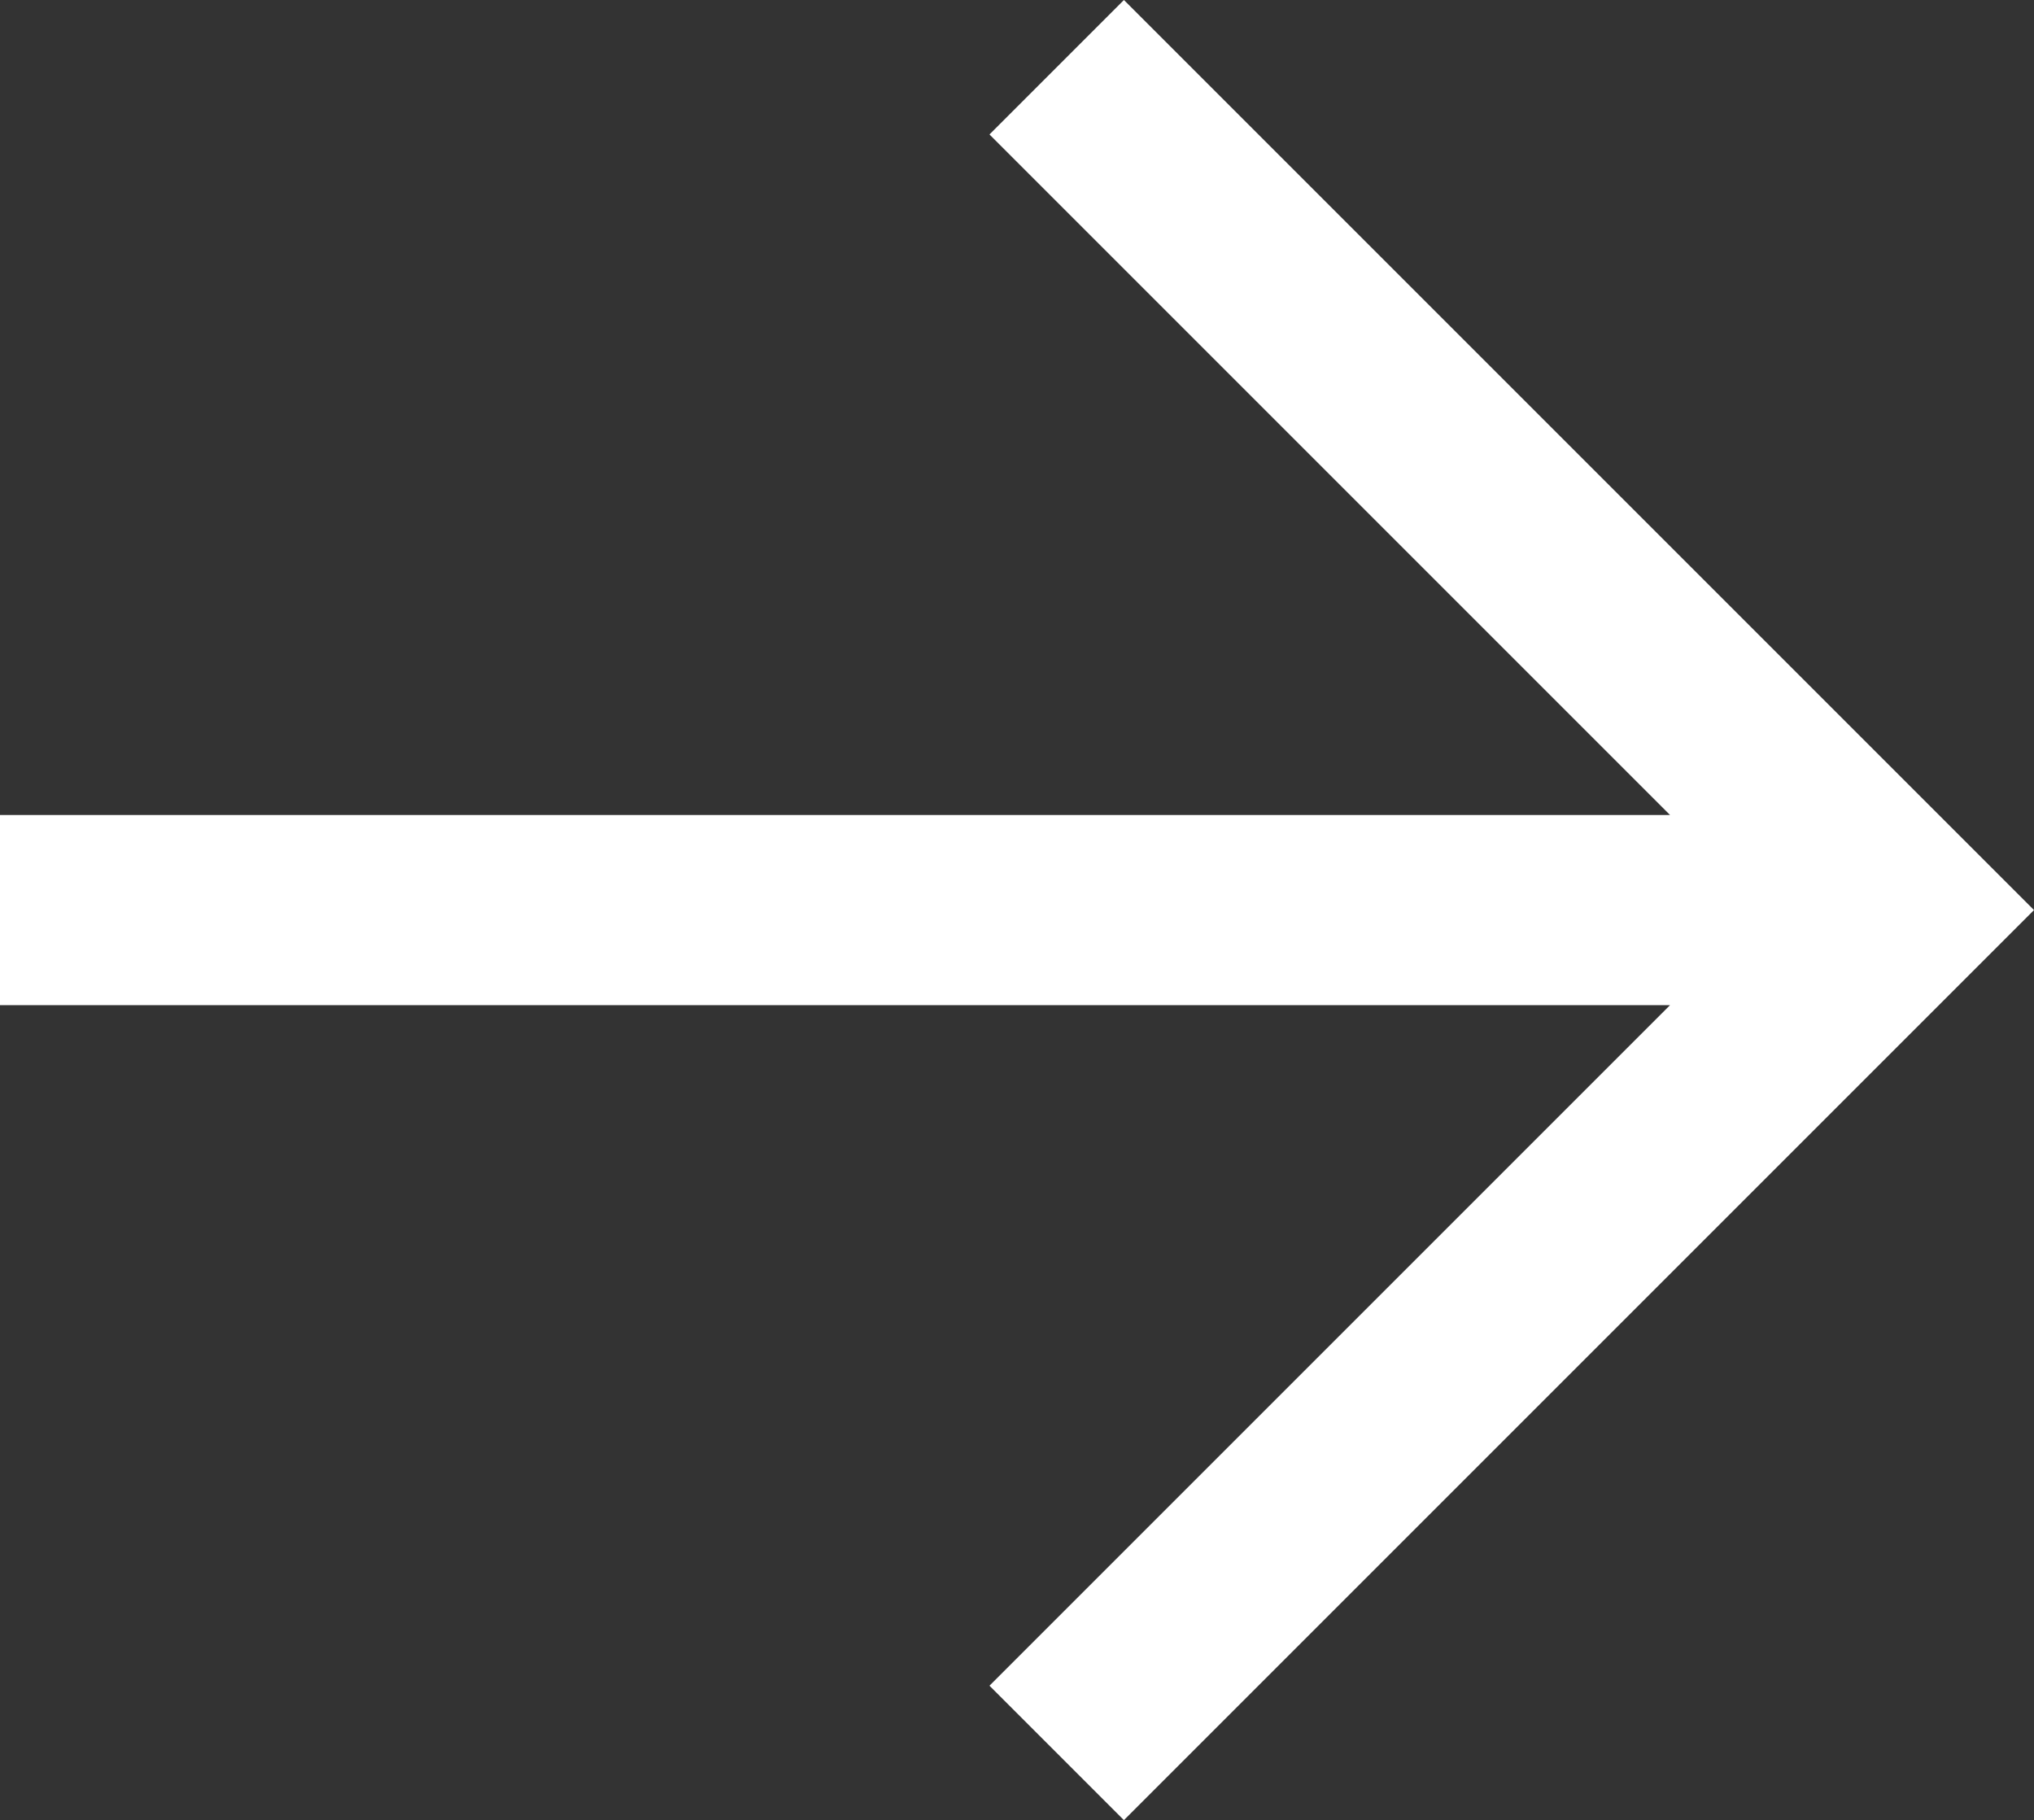 <?xml version="1.0" encoding="utf-8"?>
<!-- Generator: Adobe Illustrator 16.0.4, SVG Export Plug-In . SVG Version: 6.00 Build 0)  -->
<!DOCTYPE svg PUBLIC "-//W3C//DTD SVG 1.1//EN" "http://www.w3.org/Graphics/SVG/1.1/DTD/svg11.dtd">
<svg version="1.1" id="Layer_1" xmlns="http://www.w3.org/2000/svg" xmlns:xlink="http://www.w3.org/1999/xlink" x="0px" y="0px"
	 width="278.143px" height="248.902px" viewBox="0 0 278.143 248.902" enable-background="new 0 0 278.143 248.902"
	 xml:space="preserve">
<rect x="0" y="0" width="278.143" height="248.902" fill="#333333" stroke="none"/>
<polygon fill="#FFFFFF" points="153.692,0 135.308,18.385 228.374,111.451 0,111.451 0,137.451 228.374,137.451 135.308,230.517 
	153.692,248.902 278.144,124.451 "/>
</svg>
